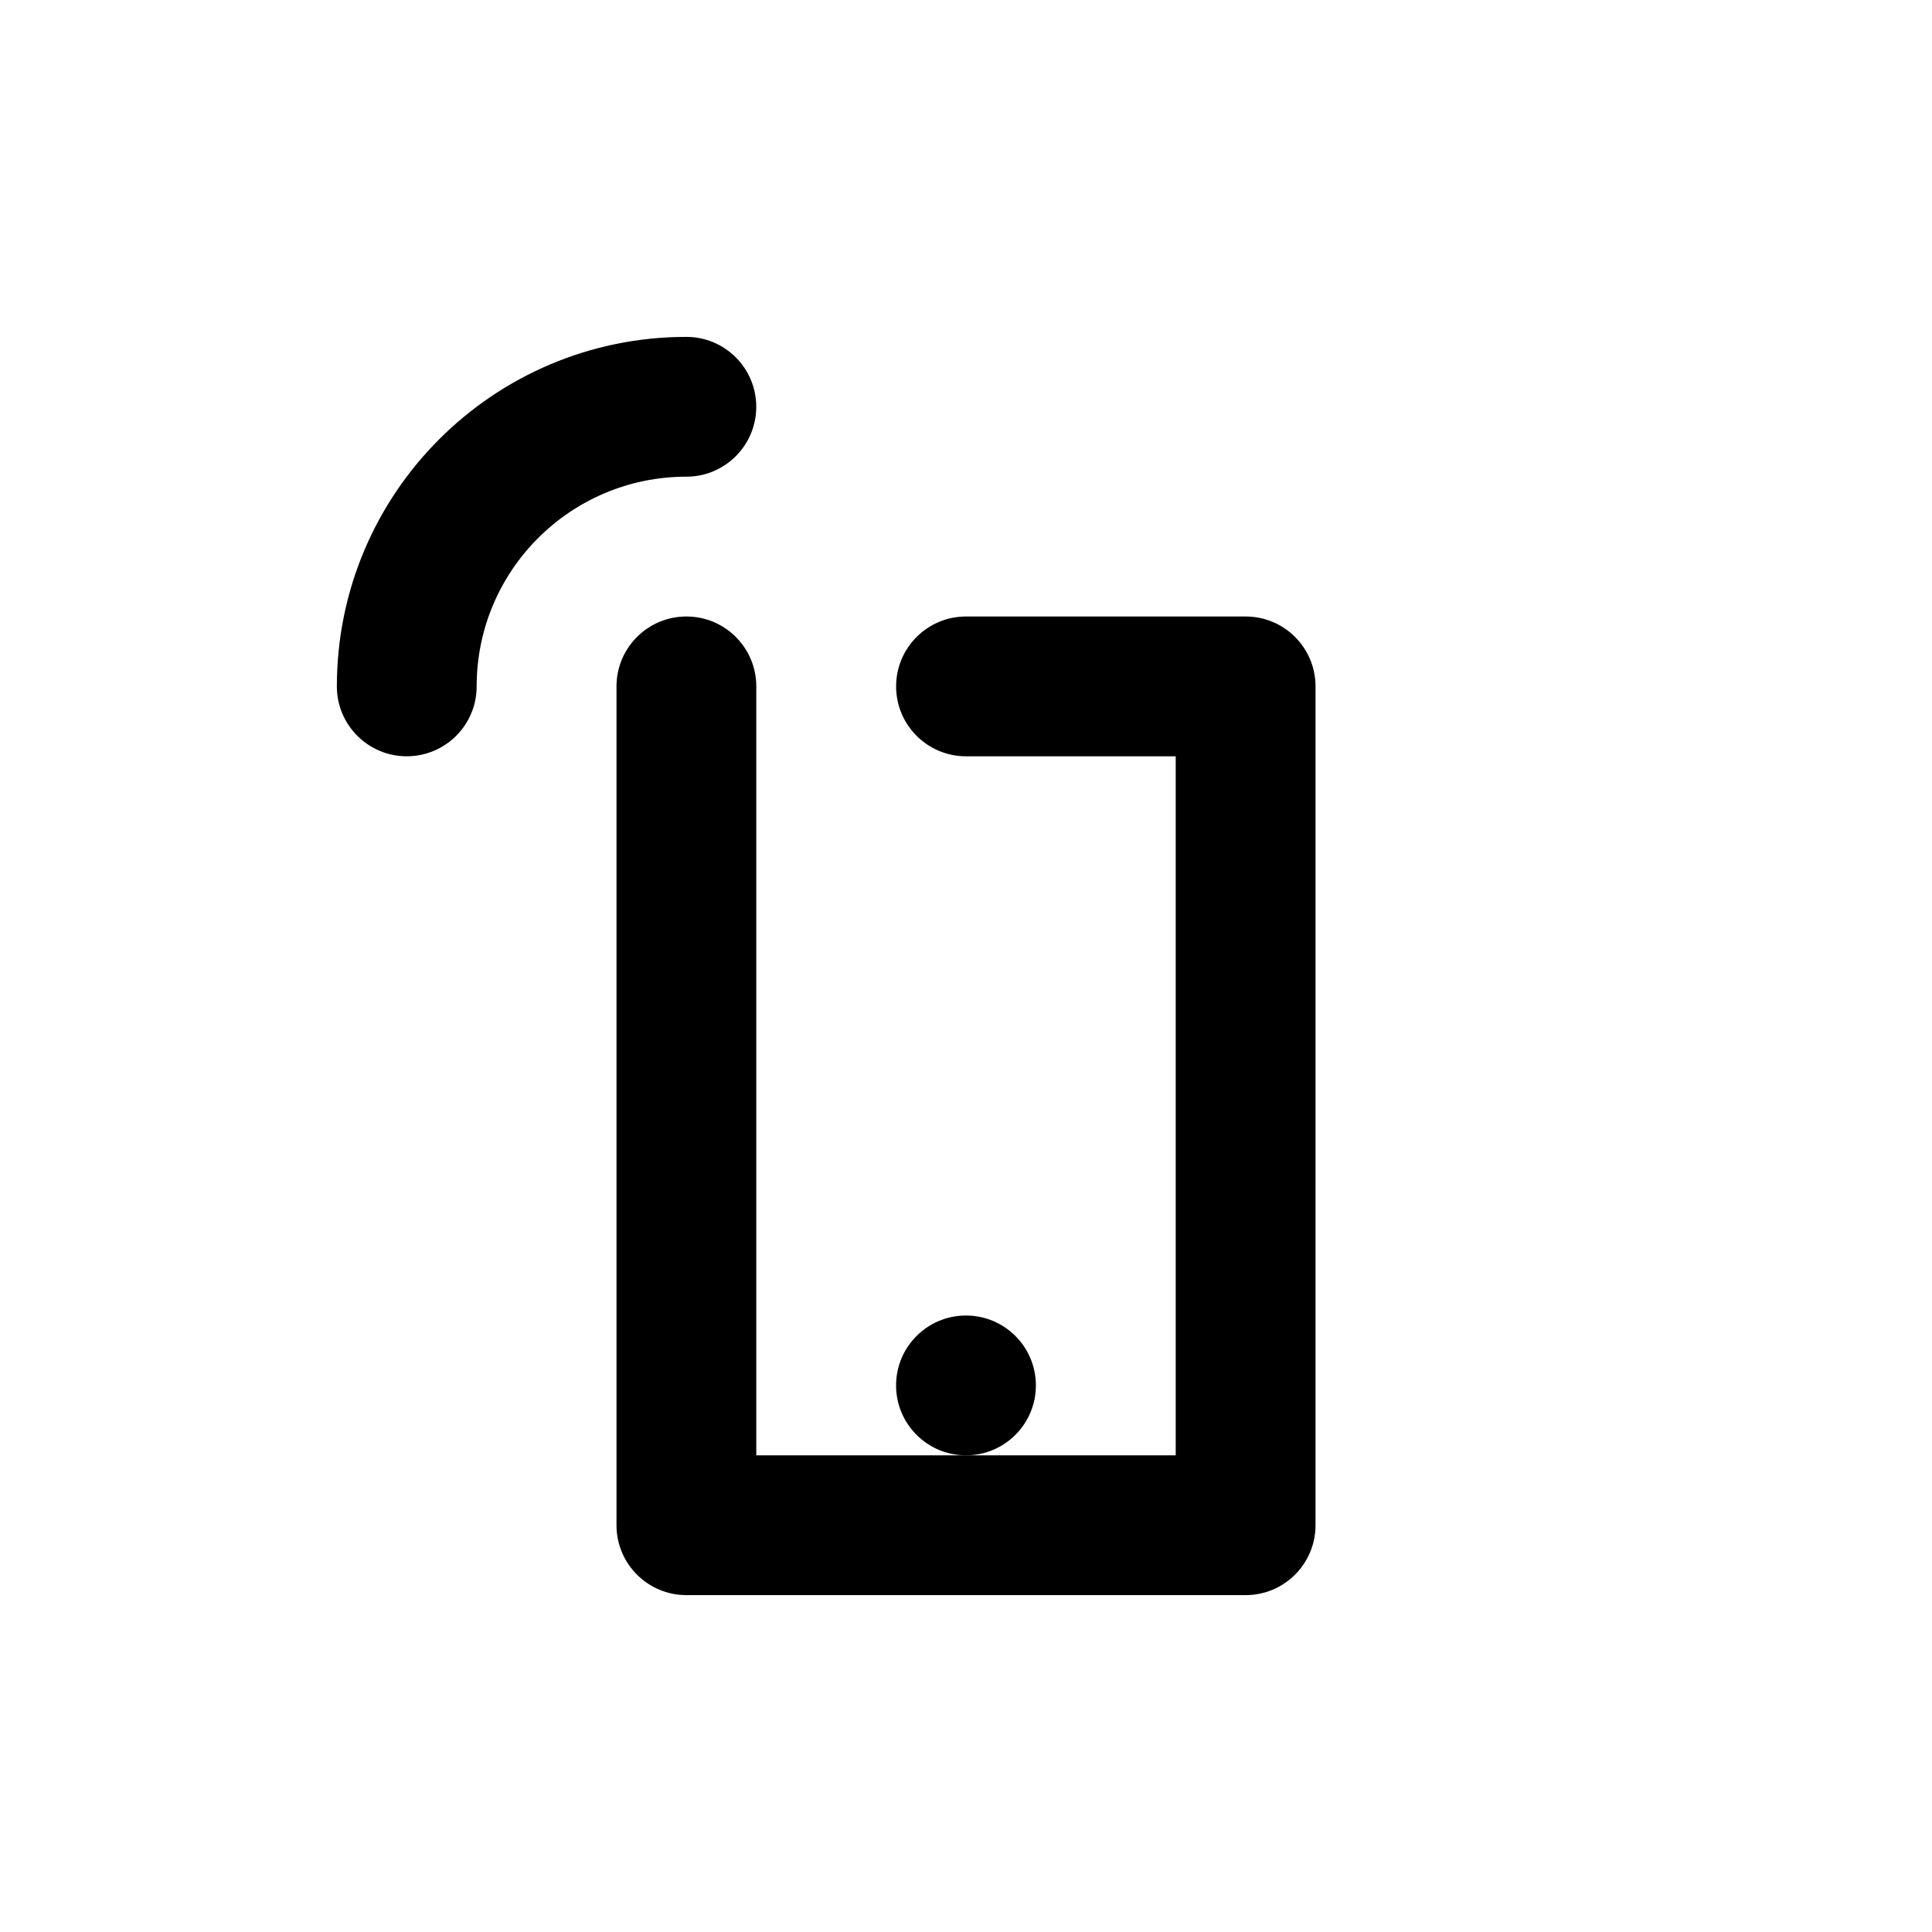 <?xml version="1.0" encoding="UTF-8"?>
<!-- Uploaded to: SVG Repo, www.svgrepo.com, Generator: SVG Repo Mixer Tools -->
<svg fill="#000000" width="800px" height="800px" version="1.1" viewBox="144 144 512 512" xmlns="http://www.w3.org/2000/svg">
 <g>
  <path d="m233.27 325.9c0 10.23 8.293 18.523 18.523 18.523s18.523-8.293 18.523-18.523c0-30.691 24.883-55.574 55.574-55.574 10.23 0 18.523-8.293 18.523-18.523s-8.293-18.523-18.523-18.523c-51.152-0.004-92.621 41.465-92.621 92.621z"/>
  <path d="m418.52 511.15c0 10.23-8.293 18.527-18.523 18.527-10.234 0-18.527-8.297-18.527-18.527 0-10.23 8.293-18.523 18.527-18.523 10.23 0 18.523 8.293 18.523 18.523"/>
  <path d="m474.1 307.38h-74.098c-10.23 0-18.523 8.293-18.523 18.523 0 10.23 8.293 18.523 18.523 18.523h55.574v185.25l-55.574 0.004h-55.578v-203.78c0-10.23-8.293-18.523-18.523-18.523-10.23 0-18.523 8.293-18.523 18.523v222.3c0 10.23 8.293 18.523 18.523 18.523h148.2c10.23 0 18.523-8.293 18.523-18.523l0.004-222.3c0-10.234-8.293-18.523-18.527-18.523z"/>
 </g>
</svg>